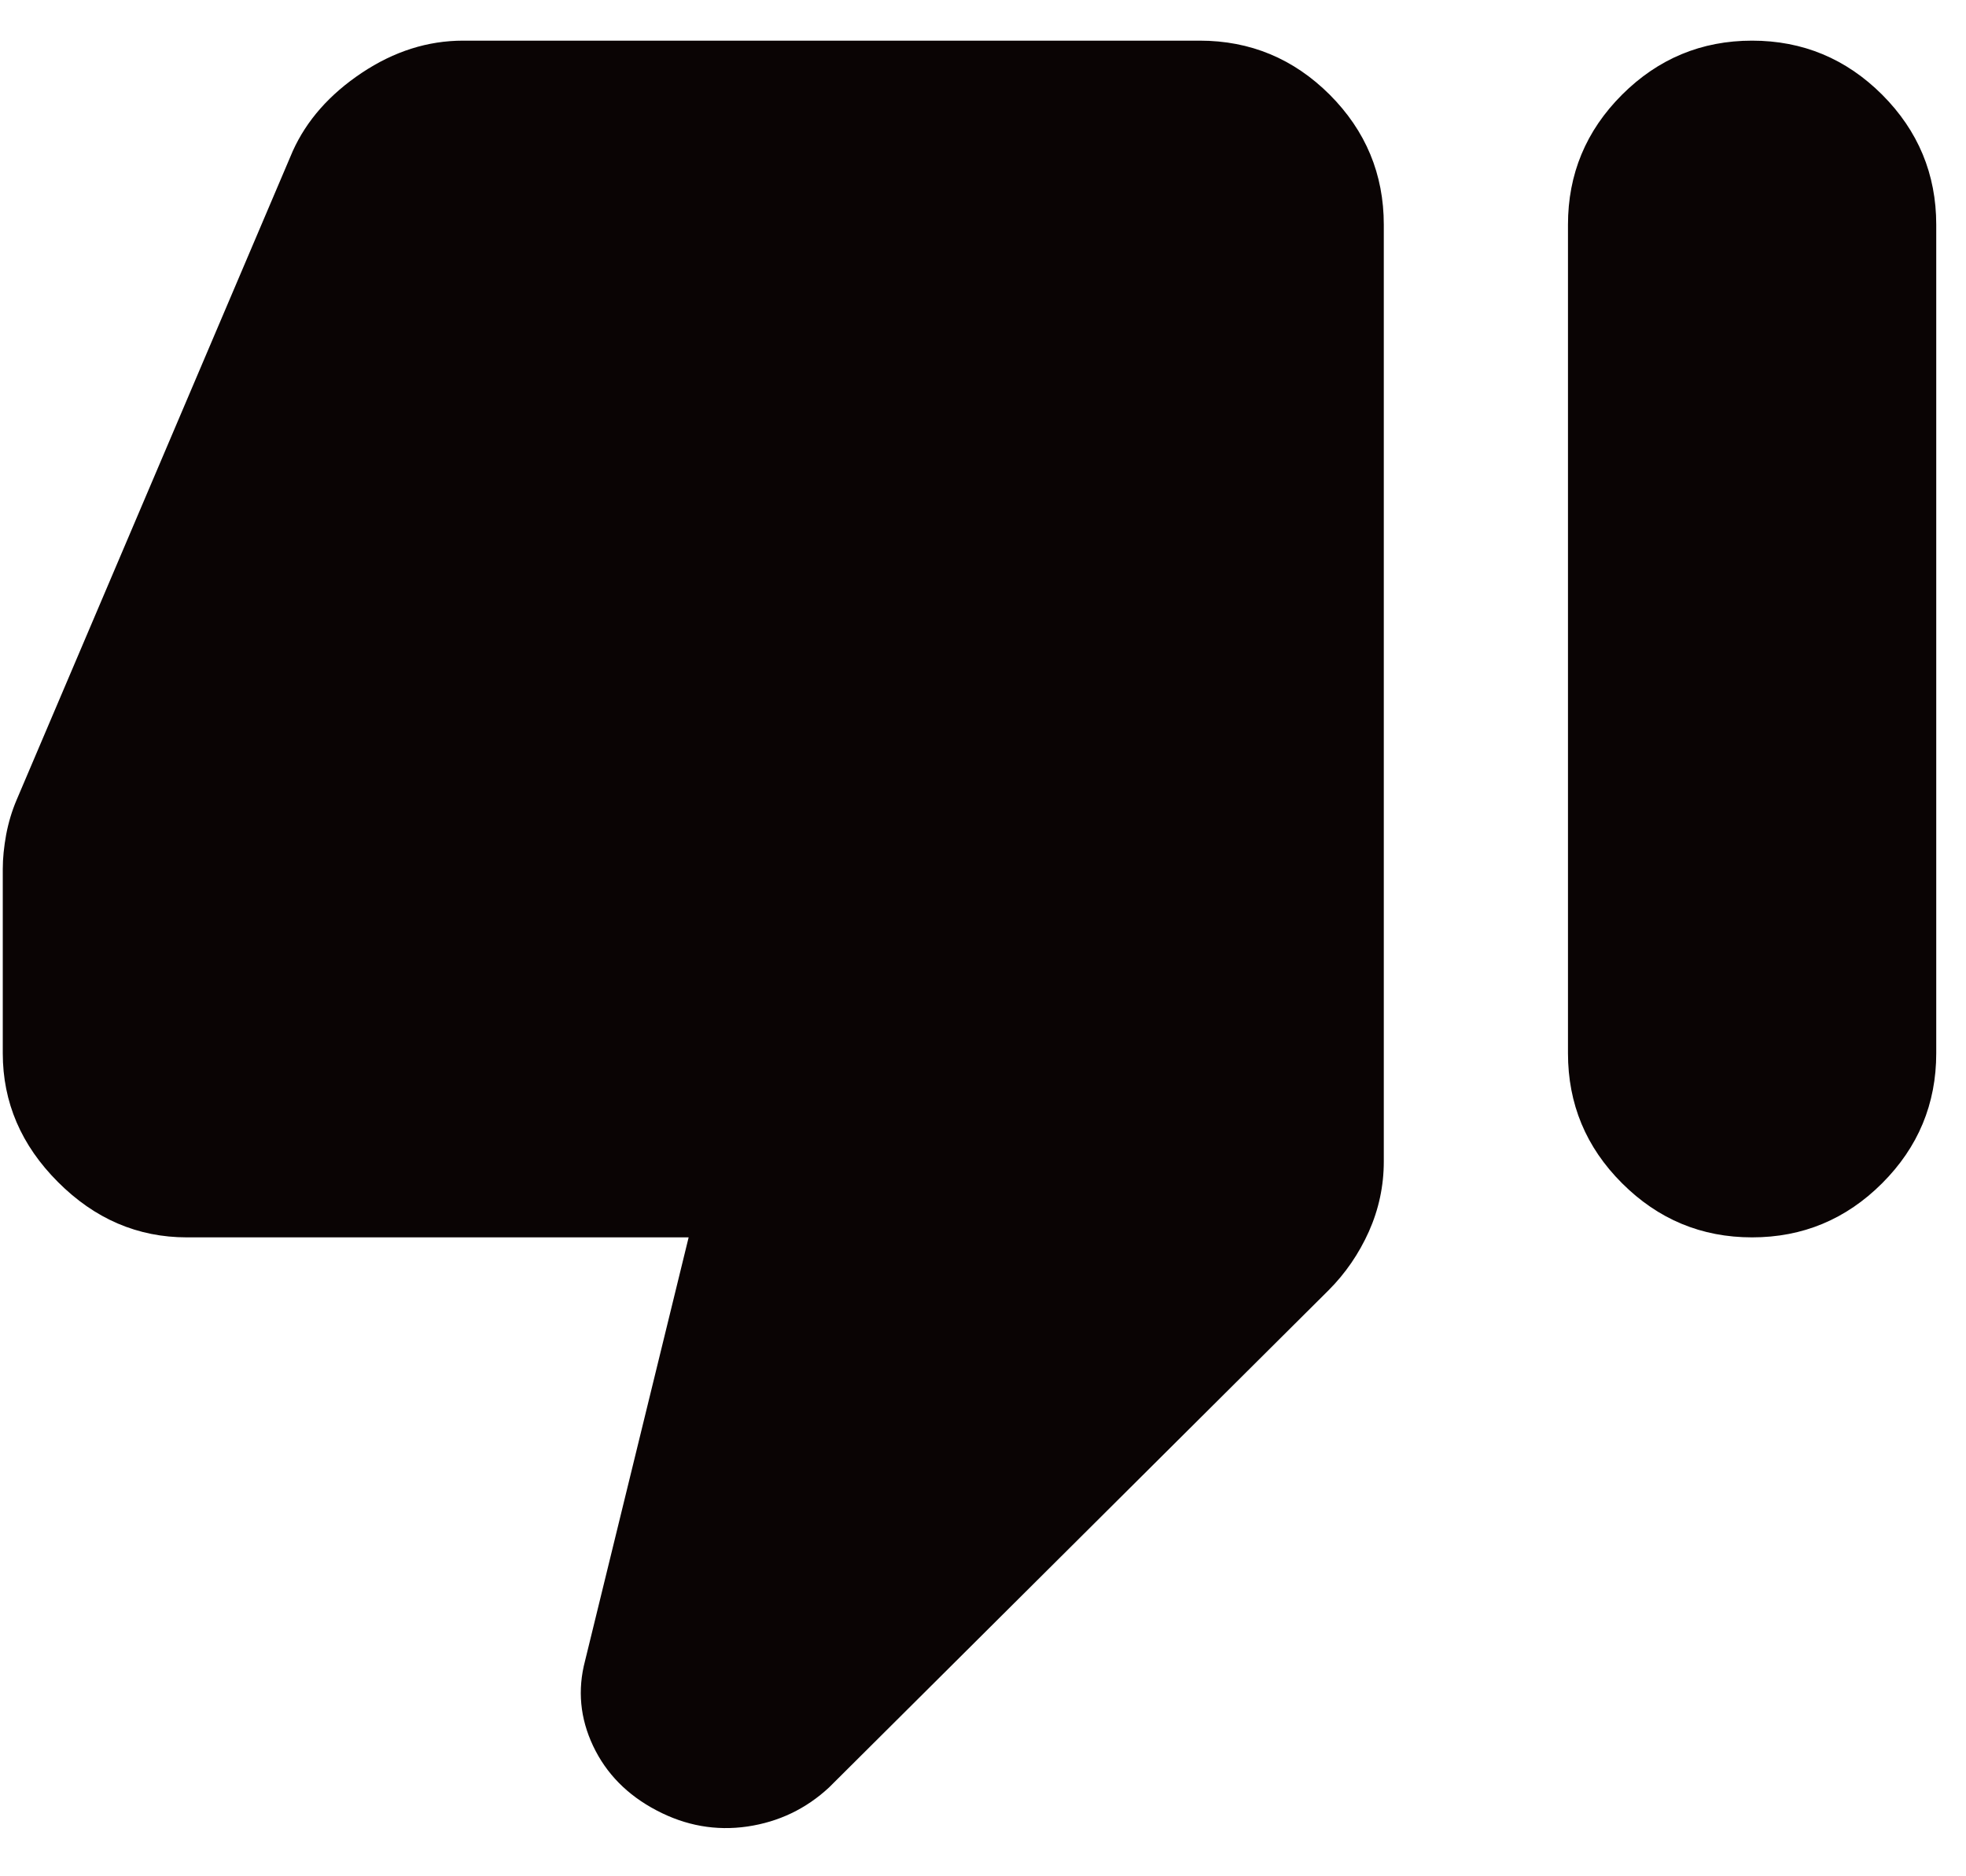 <svg width="22" height="21" viewBox="0 0 22 21" fill="none" xmlns="http://www.w3.org/2000/svg">
<path d="M2.091 13.849C1.542 13.849 1.061 13.643 0.649 13.23C0.237 12.818 0.031 12.338 0.031 11.788V9.727C0.031 9.607 0.044 9.478 0.069 9.341C0.095 9.204 0.134 9.075 0.185 8.955L3.276 1.691C3.431 1.348 3.688 1.056 4.049 0.815C4.409 0.575 4.787 0.455 5.182 0.455L13.425 0.455C13.991 0.455 14.476 0.657 14.88 1.06C15.283 1.464 15.485 1.949 15.485 2.515L15.485 12.999C15.485 13.273 15.429 13.535 15.318 13.784C15.206 14.033 15.056 14.252 14.867 14.441L9.278 20.005C9.02 20.245 8.715 20.391 8.363 20.443C8.011 20.494 7.672 20.434 7.346 20.262C7.02 20.091 6.783 19.85 6.637 19.541C6.491 19.232 6.461 18.914 6.547 18.588L7.706 13.849L2.091 13.849ZM19.606 0.455C20.173 0.455 20.658 0.657 21.062 1.06C21.465 1.464 21.667 1.949 21.667 2.515L21.667 11.788C21.667 12.355 21.465 12.84 21.062 13.243C20.658 13.647 20.173 13.849 19.606 13.849C19.04 13.849 18.555 13.647 18.151 13.243C17.747 12.84 17.546 12.355 17.546 11.788V2.515C17.546 1.949 17.747 1.464 18.151 1.06C18.555 0.657 19.04 0.455 19.606 0.455Z" fill="#0A0404"/>
</svg>
